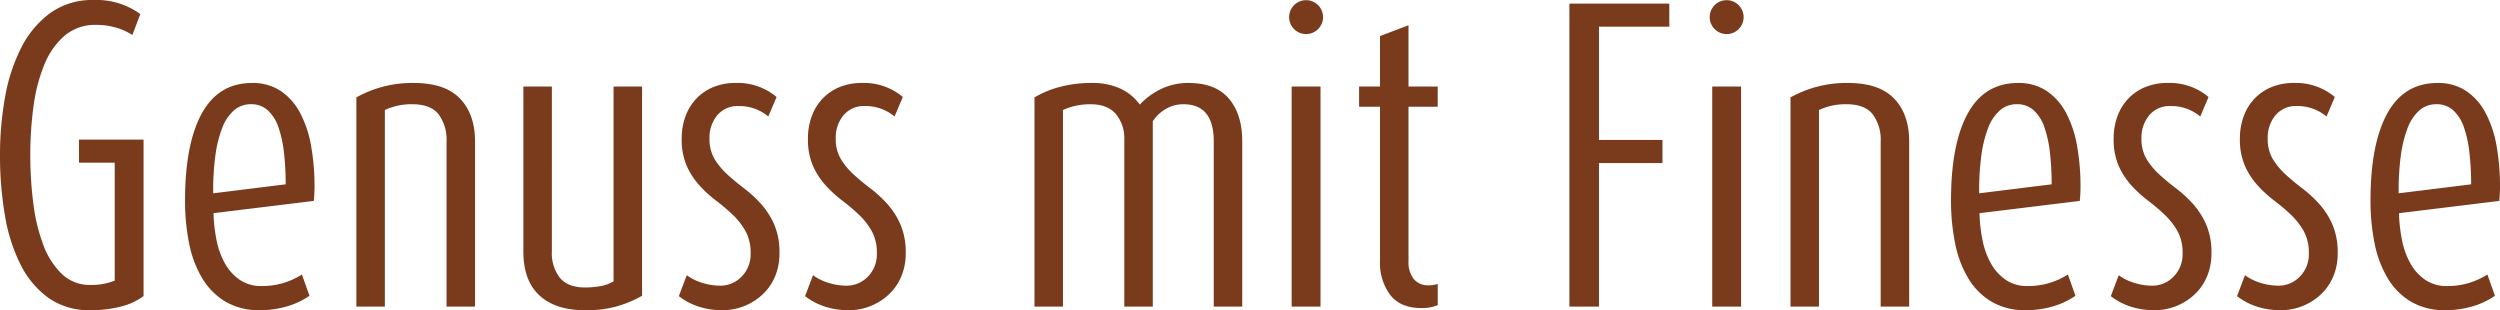 <?xml version="1.0" encoding="UTF-8"?>
<svg xmlns="http://www.w3.org/2000/svg" width="623.79" height="77.4" viewBox="0 0 623.79 77.4">
  <path d="M219.56,93.39a16.386,16.386,0,0,1-5.85,2.655,30.366,30.366,0,0,1-7.38.855,17.544,17.544,0,0,1-10.485-3.06,22.788,22.788,0,0,1-6.975-8.325,42.835,42.835,0,0,1-3.915-12.33A88.386,88.386,0,0,1,183.74,58.2,81.12,81.12,0,0,1,185,43.755a43.784,43.784,0,0,1,4.05-12.375,24.183,24.183,0,0,1,7.245-8.64A17.939,17.939,0,0,1,207.14,19.5a18.562,18.562,0,0,1,11.61,3.51l-1.98,5.22a15.478,15.478,0,0,0-4.1-1.845,17.3,17.3,0,0,0-4.9-.675,11.741,11.741,0,0,0-7.92,2.7,18.932,18.932,0,0,0-5.04,7.2,41.358,41.358,0,0,0-2.7,10.35,89.227,89.227,0,0,0-.81,12.24,93.668,93.668,0,0,0,.765,12.15,44.329,44.329,0,0,0,2.52,10.35,19.28,19.28,0,0,0,4.635,7.2,10,10,0,0,0,7.11,2.7,15.673,15.673,0,0,0,6.03-1.08V60.09h-8.91V54.33h16.11Zm42.66-27.27q0,.81-.045,1.71t-.135,1.8l-25.02,3.06a38.618,38.618,0,0,0,.765,6.795A19.558,19.558,0,0,0,239.9,85.29a12.015,12.015,0,0,0,3.69,4.05,9.372,9.372,0,0,0,5.4,1.53,18.3,18.3,0,0,0,10.08-2.88l1.89,5.31a19.414,19.414,0,0,1-5.8,2.7,23.952,23.952,0,0,1-6.525.9,16.522,16.522,0,0,1-8.6-2.115,16.8,16.8,0,0,1-5.805-5.805,27.127,27.127,0,0,1-3.285-8.685A52.983,52.983,0,0,1,229.91,69.54q0-14.13,4.185-21.735t12.555-7.6a12.52,12.52,0,0,1,7.11,1.98,14.962,14.962,0,0,1,4.86,5.49,27.687,27.687,0,0,1,2.745,8.235A57.416,57.416,0,0,1,262.22,66.12Zm-7.2-.63a69.745,69.745,0,0,0-.4-7.7,29.841,29.841,0,0,0-1.35-6.39,10.292,10.292,0,0,0-2.655-4.32,6.009,6.009,0,0,0-4.23-1.575,6.338,6.338,0,0,0-4.32,1.575,11.2,11.2,0,0,0-2.925,4.455,30.055,30.055,0,0,0-1.665,6.84,64.893,64.893,0,0,0-.54,8.73v.63ZM295.16,96V54.78a10.629,10.629,0,0,0-1.98-6.75q-1.98-2.52-6.57-2.52a15.494,15.494,0,0,0-6.84,1.44V96h-7.11V43.8a28.643,28.643,0,0,1,14.31-3.6q7.83,0,11.565,3.915T302.27,54.78V96Zm48.78-2.7a27.1,27.1,0,0,1-14.31,3.6q-7.29,0-11.295-3.69T314.33,82.23V41.1h7.11V82.23a9.908,9.908,0,0,0,2.025,6.615q2.025,2.385,6.255,2.385a22.153,22.153,0,0,0,3.735-.315A9.871,9.871,0,0,0,336.83,89.7V41.1h7.11Zm34.29-10.62a14.636,14.636,0,0,1-1.125,5.85A13.087,13.087,0,0,1,374,92.985,14.579,14.579,0,0,1,363.92,96.9a19.106,19.106,0,0,1-5.715-.855,16.177,16.177,0,0,1-5.085-2.655l1.98-5.22a12.822,12.822,0,0,0,3.96,1.935,15.021,15.021,0,0,0,4.32.675,7.365,7.365,0,0,0,5.4-2.25,7.914,7.914,0,0,0,2.25-5.85,11.086,11.086,0,0,0-1.26-5.49,17.36,17.36,0,0,0-3.195-4.1,47.263,47.263,0,0,0-4.14-3.51,30.612,30.612,0,0,1-4.14-3.78,18.456,18.456,0,0,1-3.2-4.9,16.581,16.581,0,0,1-1.26-6.84,15.887,15.887,0,0,1,.945-5.535,12.661,12.661,0,0,1,2.7-4.41,12.315,12.315,0,0,1,4.23-2.88A14.465,14.465,0,0,1,367.34,40.2a14.973,14.973,0,0,1,10.17,3.51l-2.07,4.86a11.213,11.213,0,0,0-7.38-2.61,6.627,6.627,0,0,0-5.355,2.3,8.7,8.7,0,0,0-1.935,5.805,9.675,9.675,0,0,0,1.305,5.175,17.921,17.921,0,0,0,3.24,3.87q1.935,1.755,4.185,3.465a29.916,29.916,0,0,1,4.185,3.87,19.394,19.394,0,0,1,3.24,5.085A17.524,17.524,0,0,1,378.23,82.68Zm31.5,0a14.636,14.636,0,0,1-1.125,5.85,13.087,13.087,0,0,1-3.105,4.455A14.579,14.579,0,0,1,395.42,96.9a19.106,19.106,0,0,1-5.715-.855,16.177,16.177,0,0,1-5.085-2.655l1.98-5.22a12.822,12.822,0,0,0,3.96,1.935,15.021,15.021,0,0,0,4.32.675,7.365,7.365,0,0,0,5.4-2.25,7.914,7.914,0,0,0,2.25-5.85,11.086,11.086,0,0,0-1.26-5.49,17.36,17.36,0,0,0-3.195-4.1,47.263,47.263,0,0,0-4.14-3.51,30.612,30.612,0,0,1-4.14-3.78,18.456,18.456,0,0,1-3.2-4.9,16.581,16.581,0,0,1-1.26-6.84,15.887,15.887,0,0,1,.945-5.535,12.661,12.661,0,0,1,2.7-4.41,12.315,12.315,0,0,1,4.23-2.88A14.465,14.465,0,0,1,398.84,40.2a14.973,14.973,0,0,1,10.17,3.51l-2.07,4.86a11.213,11.213,0,0,0-7.38-2.61,6.627,6.627,0,0,0-5.355,2.3,8.7,8.7,0,0,0-1.935,5.805,9.675,9.675,0,0,0,1.305,5.175,17.921,17.921,0,0,0,3.24,3.87Q398.75,64.86,401,66.57a29.916,29.916,0,0,1,4.185,3.87,19.394,19.394,0,0,1,3.24,5.085A17.524,17.524,0,0,1,409.73,82.68ZM486.59,96V54.78q0-9.27-7.56-9.27a8.6,8.6,0,0,0-4.32,1.125,9.955,9.955,0,0,0-3.33,3.105V96h-7.11V54.33a9.384,9.384,0,0,0-2.115-6.39q-2.115-2.43-6.345-2.43a16.254,16.254,0,0,0-6.84,1.44V96h-7.11V43.8a25.029,25.029,0,0,1,6.66-2.7,30.685,30.685,0,0,1,7.47-.9,16.645,16.645,0,0,1,7.47,1.485,12.322,12.322,0,0,1,4.68,3.915,17.515,17.515,0,0,1,5.355-3.915A15.543,15.543,0,0,1,480.29,40.2q6.75,0,10.08,3.915T493.7,54.78V96Zm27.27-72.18a4.23,4.23,0,1,1-7.245-3.015,4.23,4.23,0,0,1,7.245,3.015ZM506.03,96V41.1h7.2V96Zm36.45-.36a10.249,10.249,0,0,1-4.14.72q-5.13,0-7.7-3.24a13.377,13.377,0,0,1-2.565-8.55V46.14h-5.22V41.1h5.22V28.5l7.11-2.7V41.1h7.29v5.04h-7.29V84.66a6.8,6.8,0,0,0,1.305,4.455,4.576,4.576,0,0,0,3.735,1.575,6.557,6.557,0,0,0,2.25-.36Zm40.23-69.48V54.42h15.84v5.76H582.71V96h-7.38V20.4h24.93v5.76Zm36.09-2.34a4.23,4.23,0,1,1-7.245-3.015A4.23,4.23,0,0,1,618.8,23.82ZM610.97,96V41.1h7.2V96ZM653,96V54.78a10.629,10.629,0,0,0-1.98-6.75q-1.98-2.52-6.57-2.52a15.494,15.494,0,0,0-6.84,1.44V96H630.5V43.8a28.643,28.643,0,0,1,14.31-3.6q7.83,0,11.565,3.915T660.11,54.78V96Zm49.86-29.88q0,.81-.045,1.71t-.135,1.8l-25.02,3.06a38.616,38.616,0,0,0,.765,6.795,19.558,19.558,0,0,0,2.115,5.805,12.015,12.015,0,0,0,3.69,4.05,9.372,9.372,0,0,0,5.4,1.53,18.3,18.3,0,0,0,10.08-2.88l1.89,5.31a19.415,19.415,0,0,1-5.8,2.7,23.952,23.952,0,0,1-6.525.9,16.522,16.522,0,0,1-8.6-2.115,16.8,16.8,0,0,1-5.8-5.805,27.127,27.127,0,0,1-3.285-8.685A52.983,52.983,0,0,1,670.55,69.54q0-14.13,4.185-21.735t12.555-7.6a12.52,12.52,0,0,1,7.11,1.98,14.962,14.962,0,0,1,4.86,5.49,27.688,27.688,0,0,1,2.745,8.235A57.416,57.416,0,0,1,702.86,66.12Zm-7.2-.63a69.741,69.741,0,0,0-.405-7.7,29.838,29.838,0,0,0-1.35-6.39,10.292,10.292,0,0,0-2.655-4.32,6.009,6.009,0,0,0-4.23-1.575,6.338,6.338,0,0,0-4.32,1.575,11.2,11.2,0,0,0-2.925,4.455,30.058,30.058,0,0,0-1.665,6.84,64.9,64.9,0,0,0-.54,8.73v.63Zm39.87,17.19a14.636,14.636,0,0,1-1.125,5.85,13.086,13.086,0,0,1-3.1,4.455A14.579,14.579,0,0,1,721.22,96.9a19.106,19.106,0,0,1-5.715-.855,16.177,16.177,0,0,1-5.085-2.655l1.98-5.22a12.822,12.822,0,0,0,3.96,1.935,15.021,15.021,0,0,0,4.32.675,7.365,7.365,0,0,0,5.4-2.25,7.914,7.914,0,0,0,2.25-5.85,11.086,11.086,0,0,0-1.26-5.49,17.361,17.361,0,0,0-3.2-4.1,47.262,47.262,0,0,0-4.14-3.51,30.609,30.609,0,0,1-4.14-3.78,18.457,18.457,0,0,1-3.2-4.9,16.58,16.58,0,0,1-1.26-6.84,15.887,15.887,0,0,1,.945-5.535,12.662,12.662,0,0,1,2.7-4.41,12.315,12.315,0,0,1,4.23-2.88A14.464,14.464,0,0,1,724.64,40.2a14.973,14.973,0,0,1,10.17,3.51l-2.07,4.86a11.213,11.213,0,0,0-7.38-2.61,6.627,6.627,0,0,0-5.355,2.3,8.7,8.7,0,0,0-1.935,5.805,9.675,9.675,0,0,0,1.3,5.175,17.922,17.922,0,0,0,3.24,3.87q1.935,1.755,4.185,3.465a29.915,29.915,0,0,1,4.185,3.87,19.394,19.394,0,0,1,3.24,5.085A17.525,17.525,0,0,1,735.53,82.68Zm31.5,0a14.636,14.636,0,0,1-1.125,5.85,13.086,13.086,0,0,1-3.1,4.455A14.579,14.579,0,0,1,752.72,96.9a19.106,19.106,0,0,1-5.715-.855,16.177,16.177,0,0,1-5.085-2.655l1.98-5.22a12.822,12.822,0,0,0,3.96,1.935,15.021,15.021,0,0,0,4.32.675,7.365,7.365,0,0,0,5.4-2.25,7.914,7.914,0,0,0,2.25-5.85,11.086,11.086,0,0,0-1.26-5.49,17.361,17.361,0,0,0-3.2-4.1,47.262,47.262,0,0,0-4.14-3.51,30.609,30.609,0,0,1-4.14-3.78,18.457,18.457,0,0,1-3.2-4.9,16.58,16.58,0,0,1-1.26-6.84,15.887,15.887,0,0,1,.945-5.535,12.662,12.662,0,0,1,2.7-4.41,12.315,12.315,0,0,1,4.23-2.88A14.464,14.464,0,0,1,756.14,40.2a14.973,14.973,0,0,1,10.17,3.51l-2.07,4.86a11.213,11.213,0,0,0-7.38-2.61,6.627,6.627,0,0,0-5.355,2.3,8.7,8.7,0,0,0-1.935,5.805,9.675,9.675,0,0,0,1.3,5.175,17.922,17.922,0,0,0,3.24,3.87q1.935,1.755,4.185,3.465a29.915,29.915,0,0,1,4.185,3.87,19.394,19.394,0,0,1,3.24,5.085A17.525,17.525,0,0,1,767.03,82.68Zm40.5-16.56q0,.81-.045,1.71t-.135,1.8l-25.02,3.06a38.616,38.616,0,0,0,.765,6.795,19.558,19.558,0,0,0,2.115,5.805,12.015,12.015,0,0,0,3.69,4.05,9.372,9.372,0,0,0,5.4,1.53,18.3,18.3,0,0,0,10.08-2.88l1.89,5.31a19.415,19.415,0,0,1-5.805,2.7,23.951,23.951,0,0,1-6.525.9,16.522,16.522,0,0,1-8.6-2.115,16.8,16.8,0,0,1-5.8-5.805,27.127,27.127,0,0,1-3.285-8.685A52.983,52.983,0,0,1,775.22,69.54q0-14.13,4.185-21.735t12.555-7.6a12.52,12.52,0,0,1,7.11,1.98,14.962,14.962,0,0,1,4.86,5.49,27.688,27.688,0,0,1,2.745,8.235A57.416,57.416,0,0,1,807.53,66.12Zm-7.2-.63a69.741,69.741,0,0,0-.405-7.7,29.838,29.838,0,0,0-1.35-6.39,10.292,10.292,0,0,0-2.655-4.32,6.009,6.009,0,0,0-4.23-1.575,6.338,6.338,0,0,0-4.32,1.575,11.2,11.2,0,0,0-2.925,4.455,30.058,30.058,0,0,0-1.665,6.84,64.9,64.9,0,0,0-.54,8.73v.63Z" transform="translate(-183.74 -19.5)" fill="#7a3b1c"></path>
</svg>
